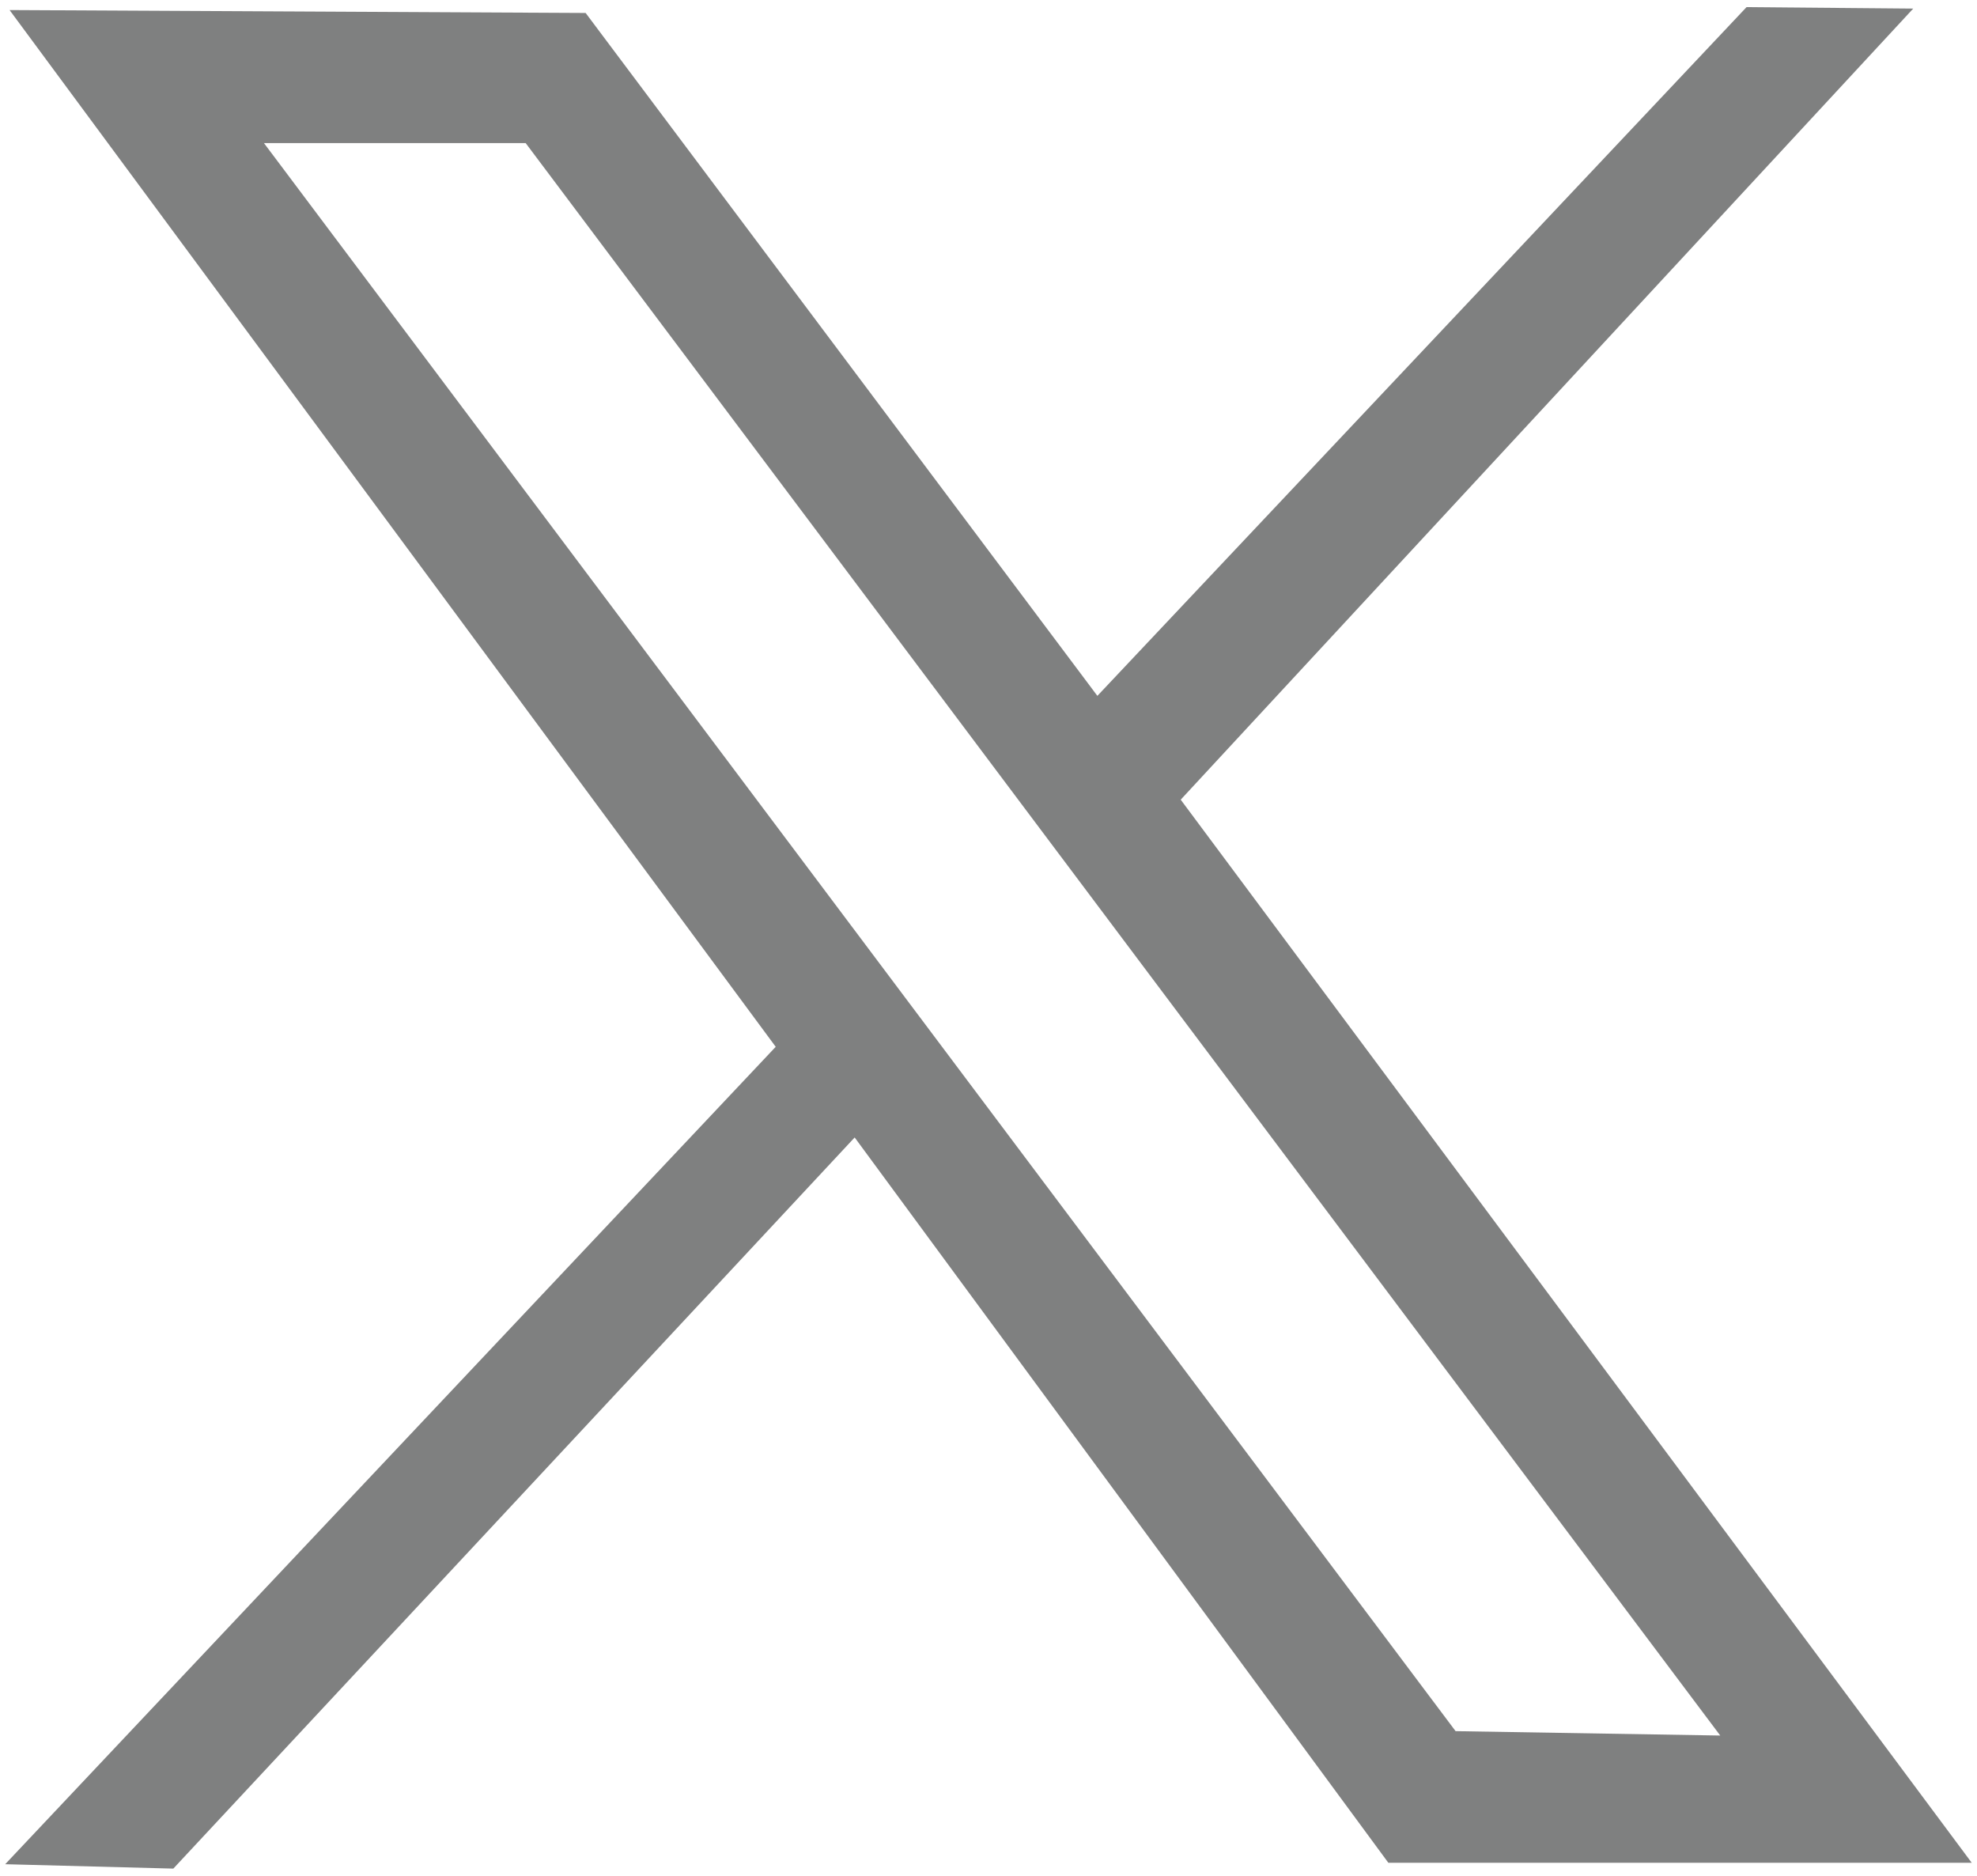 <?xml version="1.0" encoding="UTF-8"?><svg id="_レイヤー_2" xmlns="http://www.w3.org/2000/svg" viewBox="0 0 529 502"><defs><style>.cls-1{fill:#7f8080;}</style></defs><path class="cls-1" d="m315.932,213.95L511.935,2.297l-44.6-.391-173.704,184.267L156.703,3.471,2.561,2.689l205.002,277.378L1.387,498.762l44.991,1.174,182.311-195.612,142.797,194.047h156.099l-211.653-284.42ZM70.634,38.29h70.029l319.631,426.044-70.812-1.174L70.634,38.29Z"/></svg>
